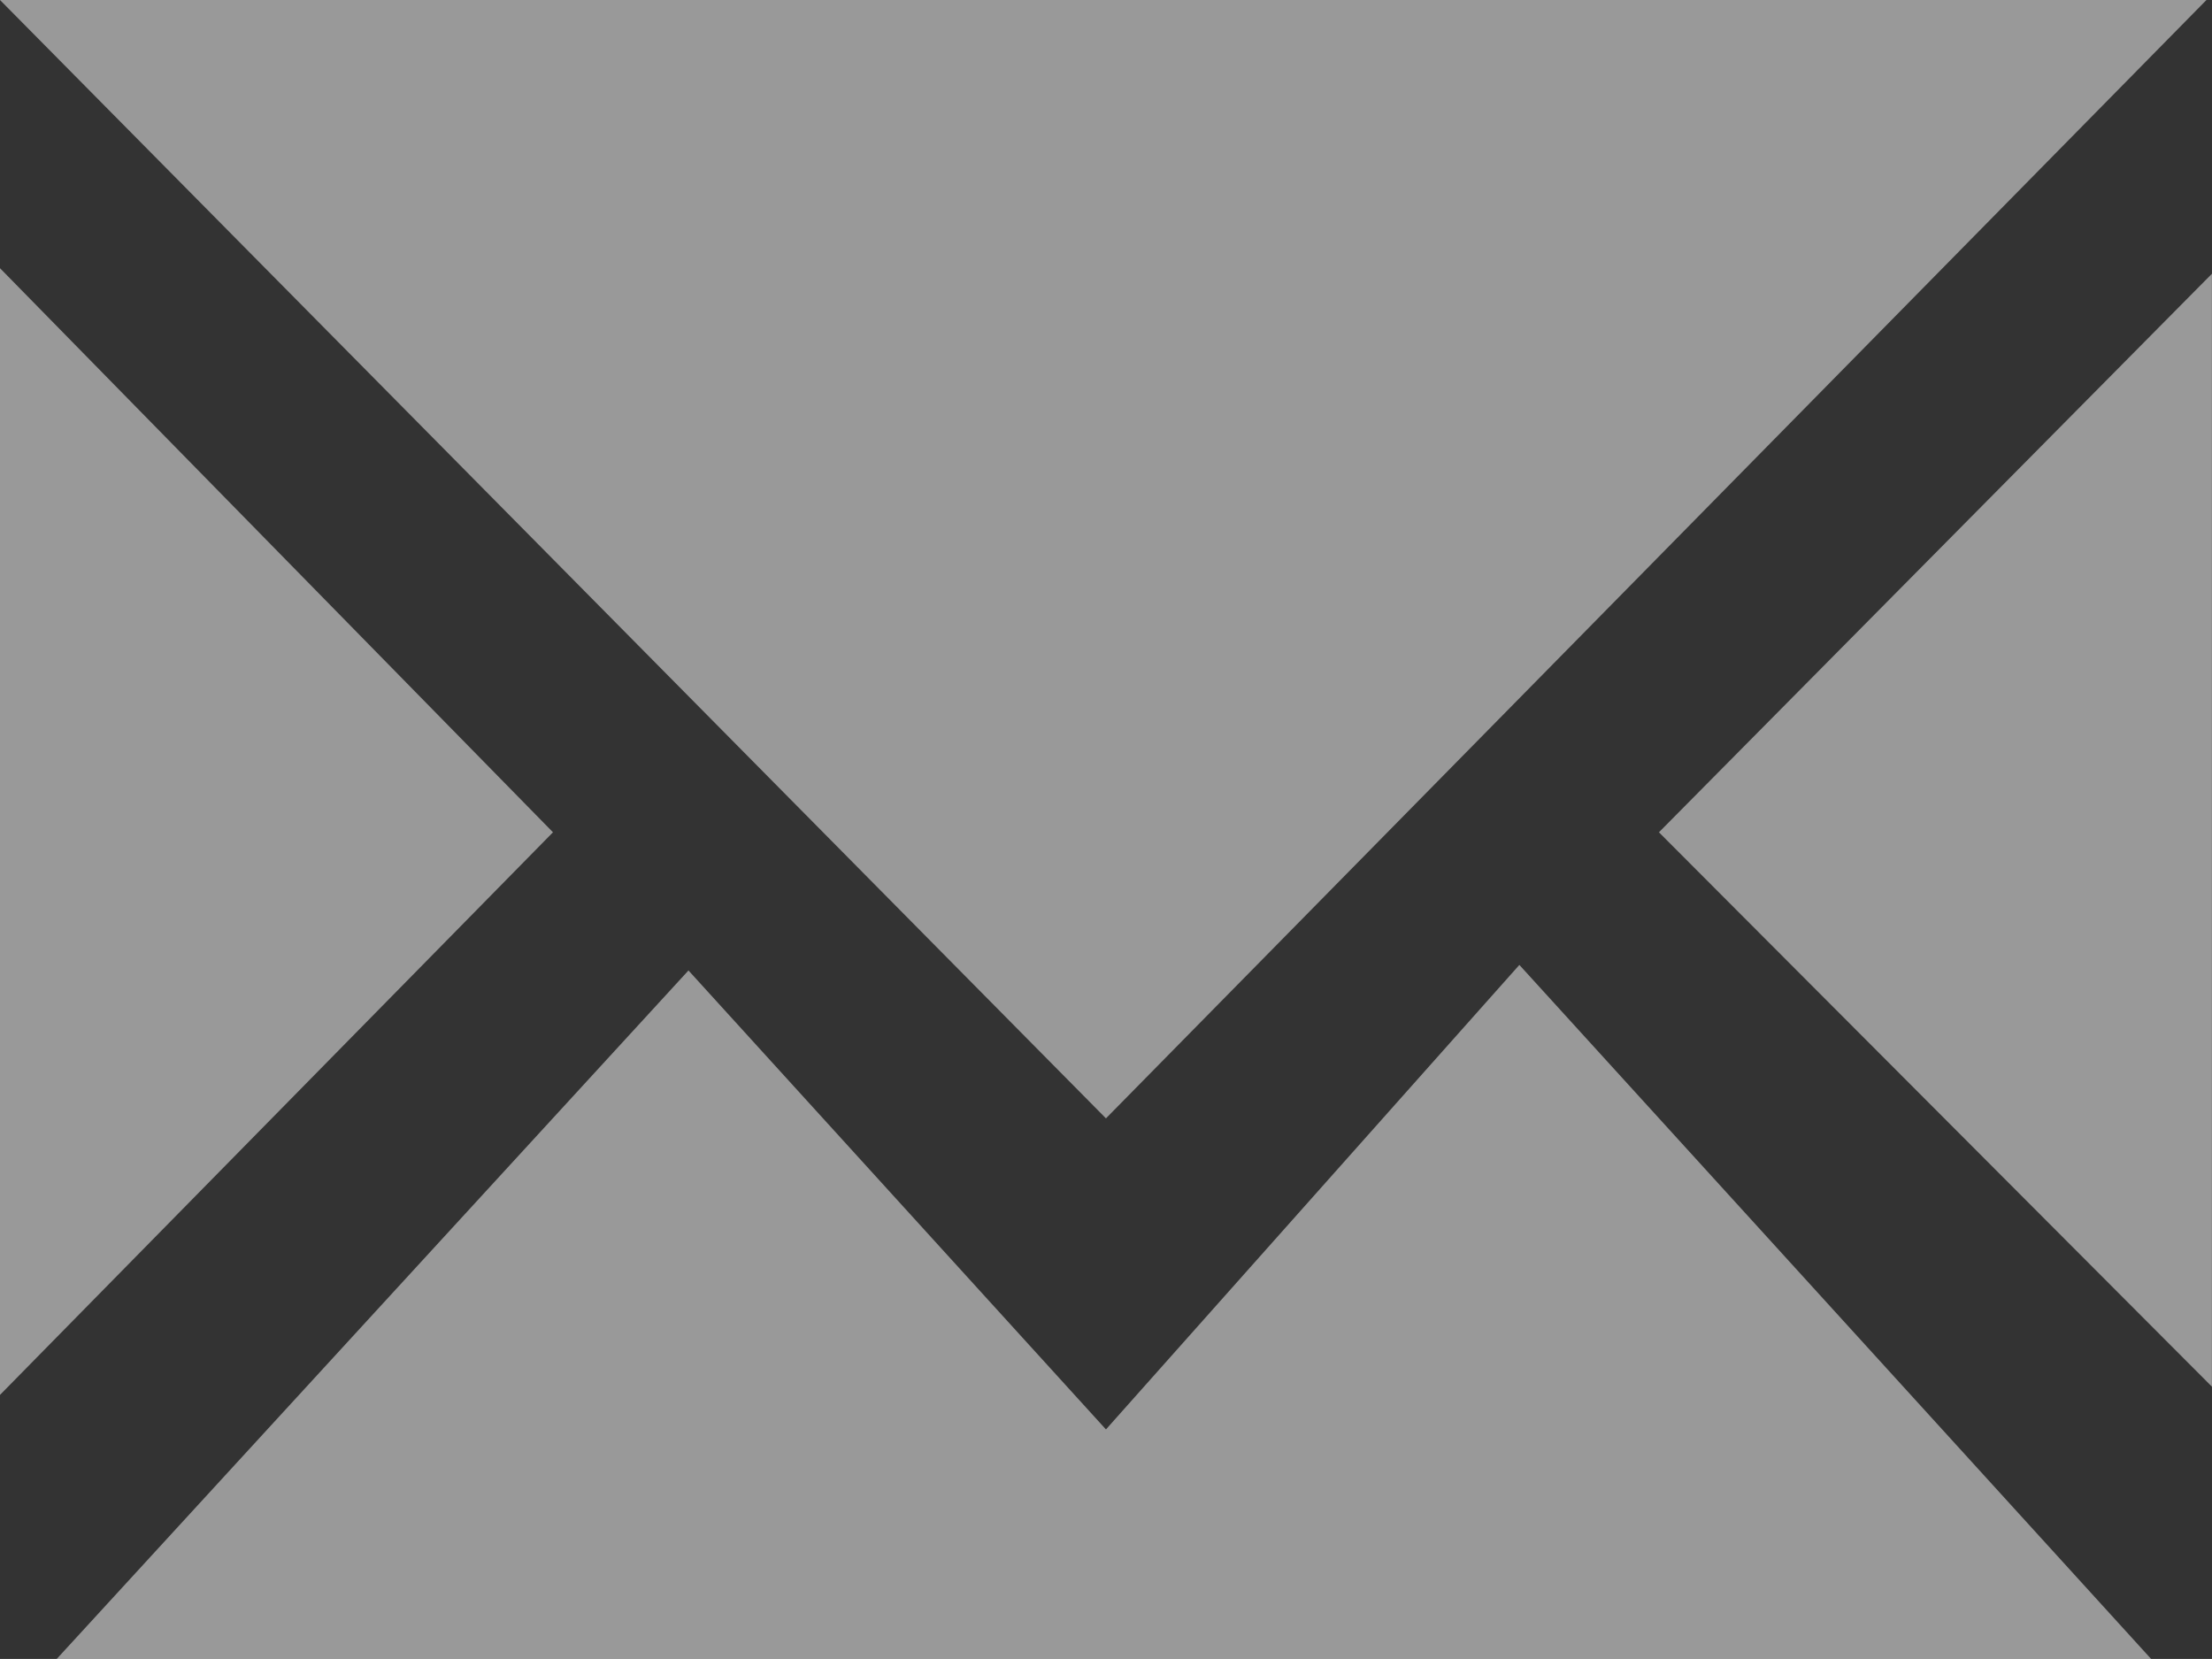 <?xml version="1.0" encoding="utf-8"?>
<!-- Generator: Adobe Illustrator 22.1.0, SVG Export Plug-In . SVG Version: 6.00 Build 0)  -->
<svg version="1.1" id="Livello_1" xmlns="http://www.w3.org/2000/svg" xmlns:xlink="http://www.w3.org/1999/xlink" x="0px" y="0px"
	 viewBox="0 0 27.101 20.325" style="enable-background:new 0 0 27.101 20.325;" xml:space="preserve">
<rect x="0" y="0" width="27.101" height="20.325" fill="#333333" stroke="none"/>
<style type="text/css">
	.st0{fill:#EA9C1F;}
	.st1{fill:#FFFFFF;}
	.st2{fill:#A8BA2D;}
	.st3{fill:#DF9A17;}
	.st4{fill:#56A2D7;}
	.st5{fill:#2C8BCD;}
	.st6{fill:#C9C9C9;}
	.st7{fill:none;stroke:#FFFFFF;stroke-width:2;stroke-linecap:round;stroke-linejoin:round;stroke-miterlimit:10;}
	.st8{opacity:0.1;}
	.st9{opacity:0.5;fill-rule:evenodd;clip-rule:evenodd;fill:#FFFFFF;}
	.st10{opacity:0.5;fill:#FFFFFF;}
</style>
<path class="st9" d="M13.55,17.513l5.065-5.691l7.74,8.503H0.695l7.74-8.435
	L13.55,17.513z M0,17.09V3.286l6.775,6.911L0,17.09z M0,0h27.033L13.55,13.702L0,0z
	 M20.325,10.197l6.775-6.843v13.635L20.325,10.197z"/>
</svg>
